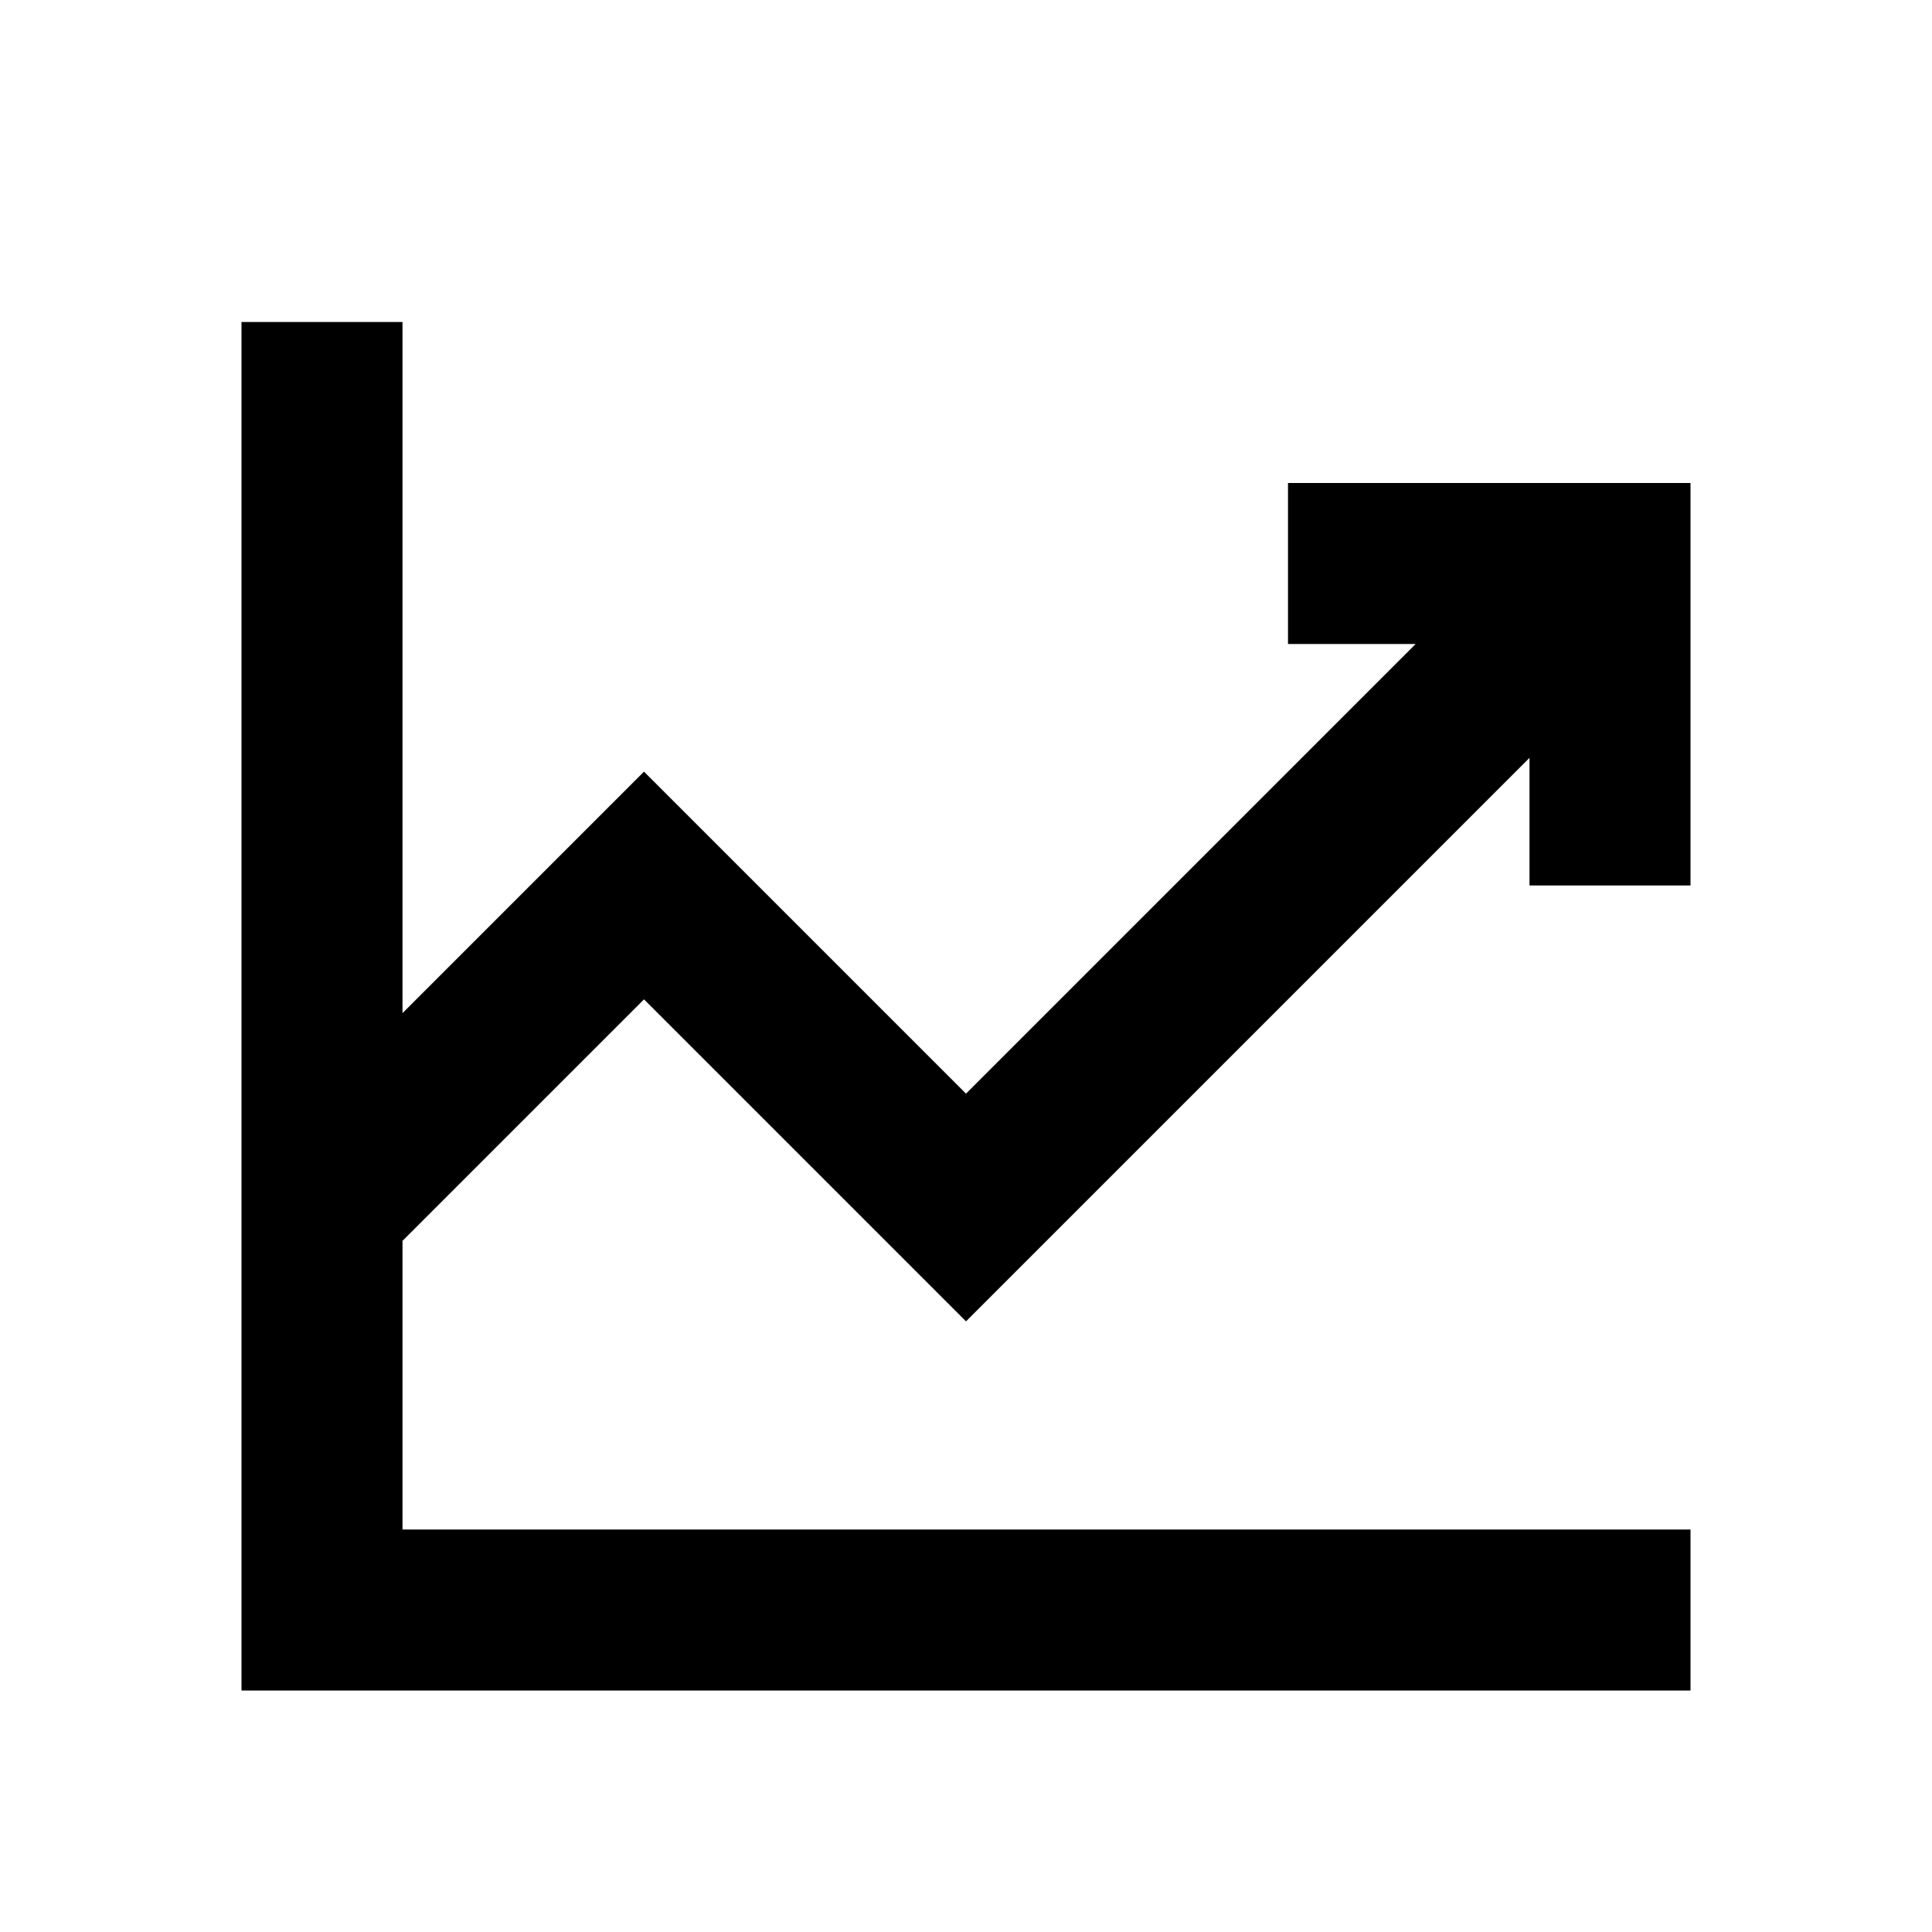 <svg width="72" height="72" viewBox="0 0 72 72" fill="none" xmlns="http://www.w3.org/2000/svg">
<path fill-rule="evenodd" clip-rule="evenodd" d="M15 37.757V12H9V63H63V57H15V46.243L24 37.243L36 49.243L57 28.243V33H63V18H48V24H52.757L36 40.757L24 28.757L15 37.757Z" fill="black"/>
</svg>
